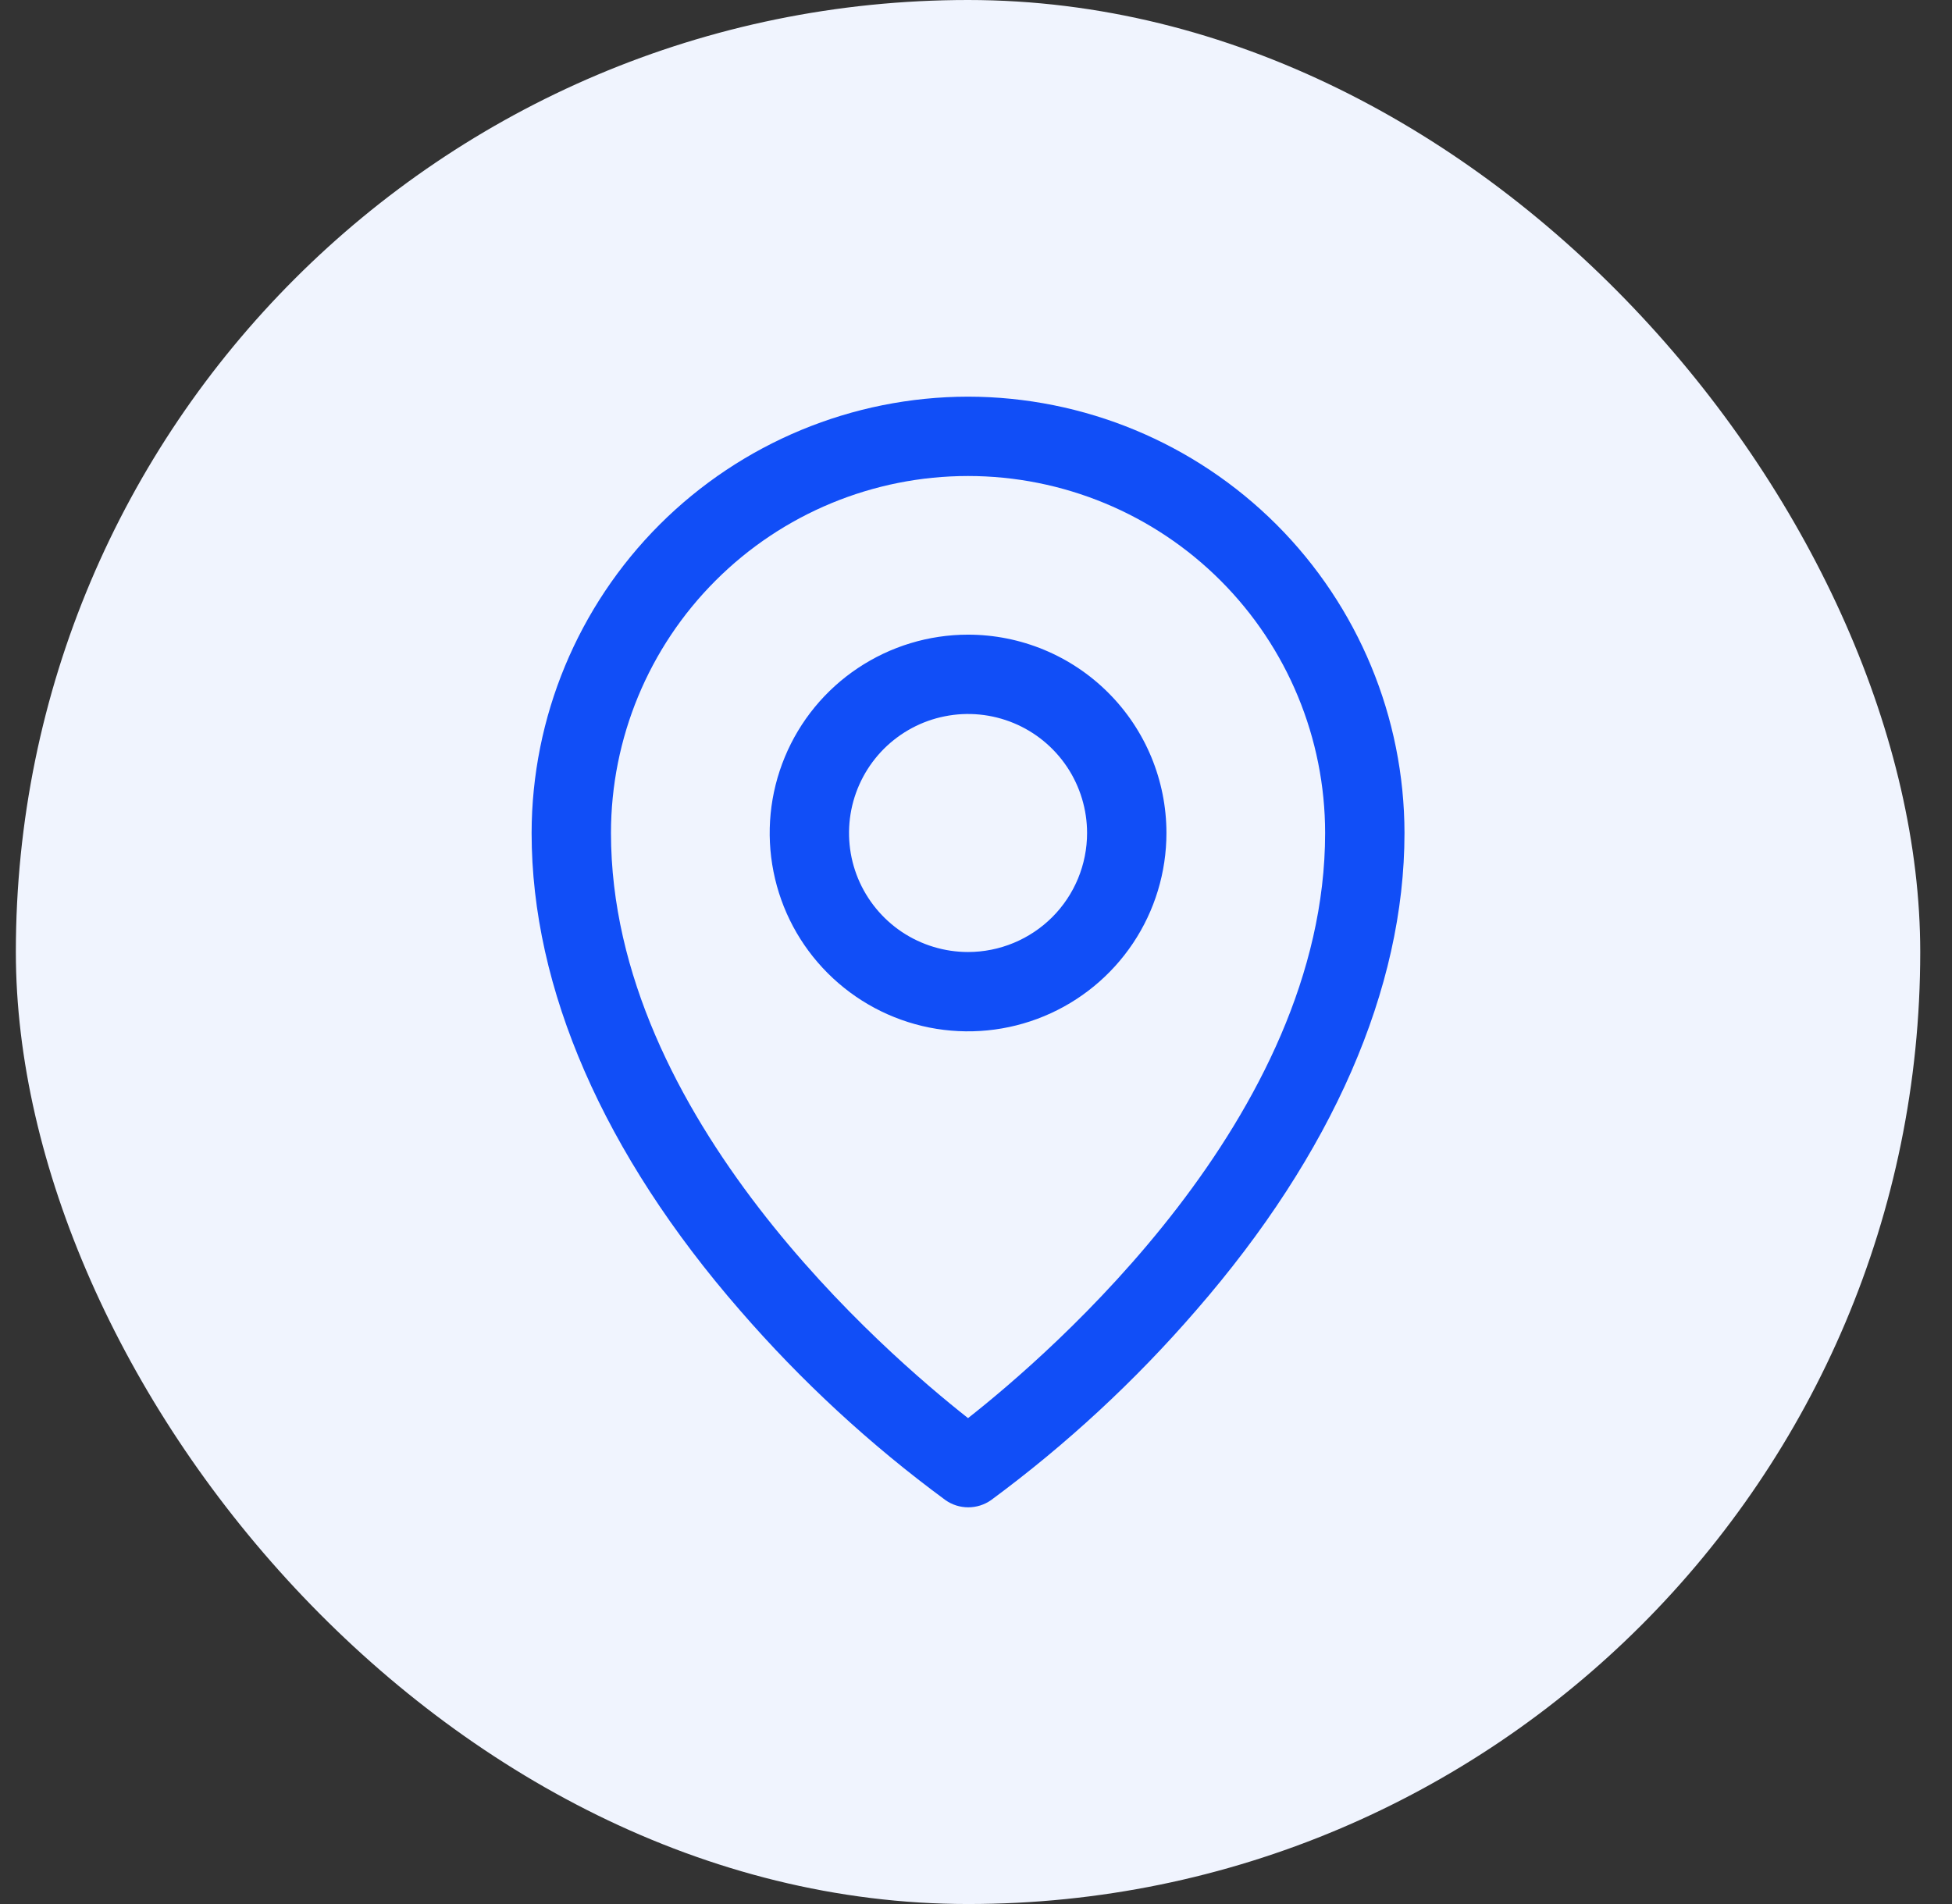 <svg width="41" height="40" viewBox="0 0 41 40" fill="none" xmlns="http://www.w3.org/2000/svg">
<rect x="0" y="0" width="41" height="40" fill="#333333" stroke="none"/>
<rect x="0.333" width="40" height="40" rx="20" fill="#F0F4FE"/>
<path d="M20.333 13.333C19.509 13.333 18.703 13.578 18.018 14.036C17.333 14.493 16.799 15.144 16.484 15.905C16.168 16.667 16.086 17.505 16.247 18.313C16.407 19.121 16.804 19.863 17.387 20.446C17.97 21.029 18.712 21.426 19.52 21.587C20.328 21.747 21.166 21.665 21.928 21.349C22.689 21.034 23.34 20.5 23.798 19.815C24.256 19.13 24.5 18.324 24.5 17.5C24.5 16.395 24.061 15.335 23.279 14.554C22.498 13.772 21.438 13.333 20.333 13.333ZM20.333 20C19.839 20 19.355 19.853 18.944 19.579C18.533 19.304 18.213 18.913 18.023 18.457C17.834 18 17.785 17.497 17.881 17.012C17.978 16.527 18.216 16.082 18.565 15.732C18.915 15.383 19.36 15.144 19.845 15.048C20.33 14.951 20.833 15.001 21.29 15.19C21.747 15.379 22.137 15.7 22.412 16.111C22.686 16.522 22.833 17.006 22.833 17.5C22.833 18.163 22.57 18.799 22.101 19.268C21.632 19.736 20.996 20 20.333 20ZM20.333 8.333C17.903 8.336 15.573 9.303 13.854 11.021C12.136 12.74 11.169 15.07 11.166 17.5C11.166 20.771 12.678 24.237 15.541 27.526C16.828 29.012 18.276 30.35 19.859 31.515C19.999 31.614 20.166 31.666 20.337 31.666C20.508 31.666 20.675 31.614 20.816 31.515C22.395 30.35 23.841 29.012 25.125 27.526C27.984 24.237 29.5 20.771 29.5 17.5C29.497 15.07 28.53 12.74 26.812 11.021C25.093 9.303 22.764 8.336 20.333 8.333ZM20.333 29.792C18.611 28.437 12.833 23.463 12.833 17.5C12.833 15.511 13.623 13.603 15.03 12.197C16.436 10.79 18.344 10 20.333 10C22.322 10 24.23 10.79 25.637 12.197C27.043 13.603 27.833 15.511 27.833 17.5C27.833 23.461 22.055 28.437 20.333 29.792Z" fill="#114EF7"/>
</svg>
